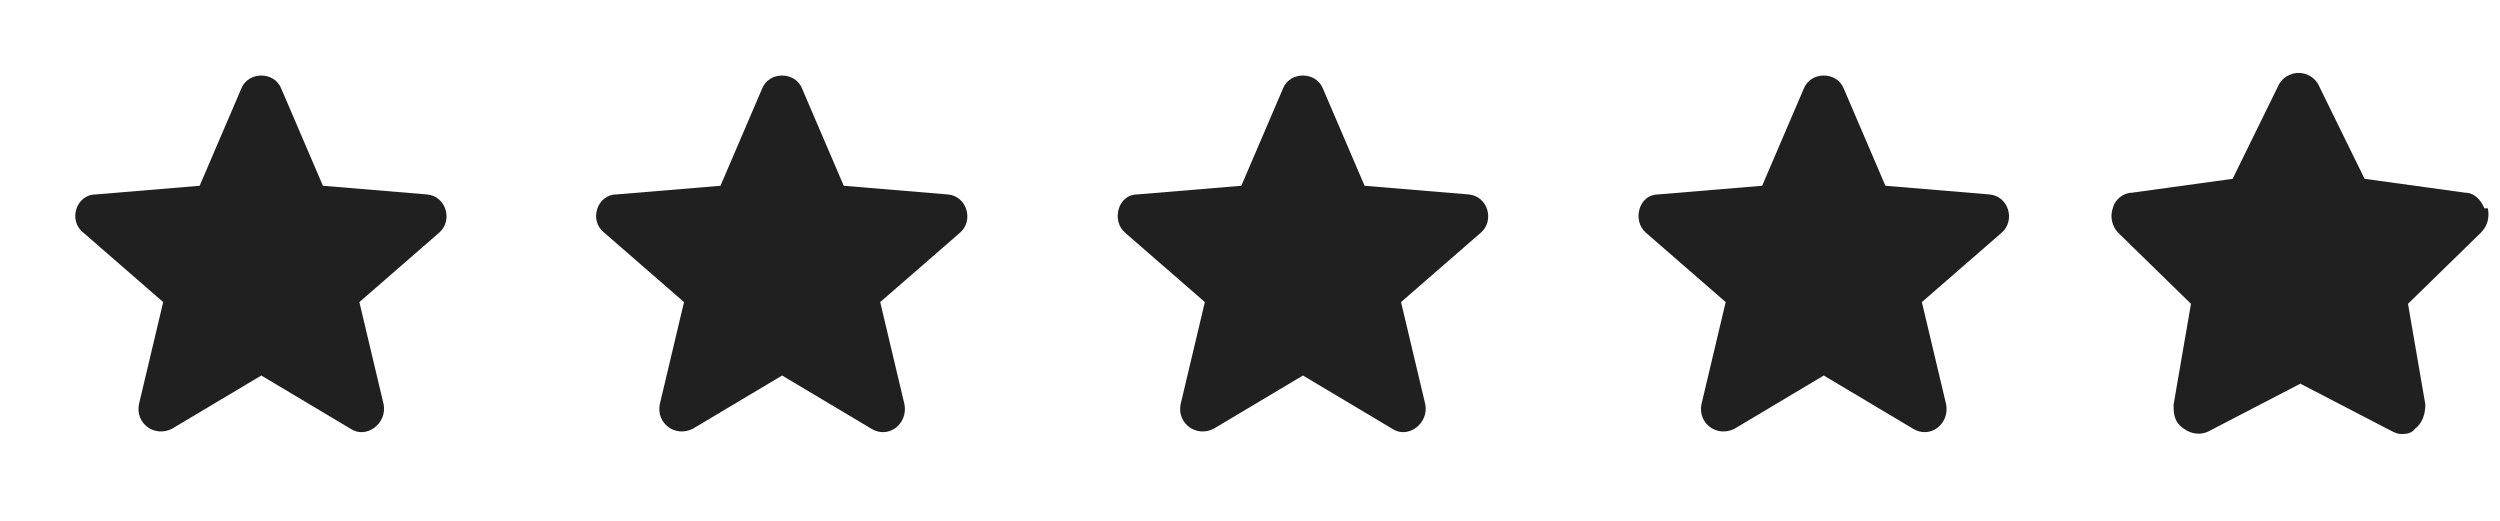 <?xml version="1.0" encoding="UTF-8"?>
<svg xmlns="http://www.w3.org/2000/svg" version="1.1" viewBox="0 0 144 30">
  <defs>
    <style>
      .cls-1 {
        fill: #202020;
      }
    </style>
  </defs>
  <!-- Generator: Adobe Illustrator 28.6.0, SVG Export Plug-In . SVG Version: 1.2.0 Build 709)  -->
  <g>
    <g id="Layer_1">
      <g id="Layer_1-2" data-name="Layer_1">
        <path class="cls-1" d="M15,21.6l5.2,3.1c.9.6,2.1-.3,1.9-1.4l-1.4-5.9,4.6-4c.8-.7.4-2.1-.7-2.2l-6-.5-2.4-5.6c-.4-1-1.9-1-2.3,0l-2.4,5.6-6,.5c-1.1,0-1.6,1.5-.7,2.2l4.6,4-1.4,5.9c-.2,1.1.9,1.9,1.9,1.4l5.2-3.1h0Z"></path>
        <path class="cls-1" d="M45,21.6l5.2,3.1c1,.6,2.1-.3,1.9-1.4l-1.4-5.9,4.6-4c.8-.7.4-2.1-.7-2.2l-6-.5-2.4-5.6c-.4-1-1.9-1-2.3,0l-2.4,5.6-6,.5c-1.1,0-1.6,1.5-.7,2.2l4.6,4-1.4,5.9c-.2,1.1.9,1.9,1.9,1.4l5.2-3.1h0Z"></path>
        <path class="cls-1" d="M75,21.6l5.2,3.1c.9.6,2.1-.3,1.9-1.4l-1.4-5.9,4.6-4c.8-.7.4-2.1-.7-2.2l-6-.5-2.4-5.6c-.4-1-1.9-1-2.3,0l-2.4,5.6-6,.5c-1.1,0-1.5,1.5-.7,2.2l4.6,4-1.4,5.9c-.2,1.1.9,1.9,1.9,1.4l5.2-3.1h0Z"></path>
        <path class="cls-1" d="M105,21.6l5.2,3.1c1,.6,2.1-.3,1.9-1.4l-1.4-5.9,4.6-4c.8-.7.4-2.1-.7-2.2l-6-.5-2.4-5.6c-.4-1-1.9-1-2.3,0l-2.4,5.6-6,.5c-1.1,0-1.5,1.5-.7,2.2l4.6,4-1.4,5.9c-.2,1.1.9,1.9,1.9,1.4l5.2-3.1h0Z"></path>
        <path class="cls-1" d="M143.1,12c-.2-.5-.6-.9-1.1-.9l-5.8-.8-2.6-5.3c-.2-.5-.7-.8-1.2-.8s-1,.3-1.2.8l-2.6,5.3-5.8.8c-.5,0-1,.4-1.1.9-.2.5,0,1.1.3,1.4l4.2,4.1-1,5.8c0,.5,0,1,.6,1.4.4.3,1,.4,1.5.1l5.2-2.7,5.2,2.7c.2.1.4.2.6.2s.6,0,.8-.3c.4-.3.6-.8.6-1.4l-1-5.8,4.2-4.1c.4-.4.5-.9.4-1.4h-.2Z"></path>
      </g>
    </g>
  </g>
</svg>
